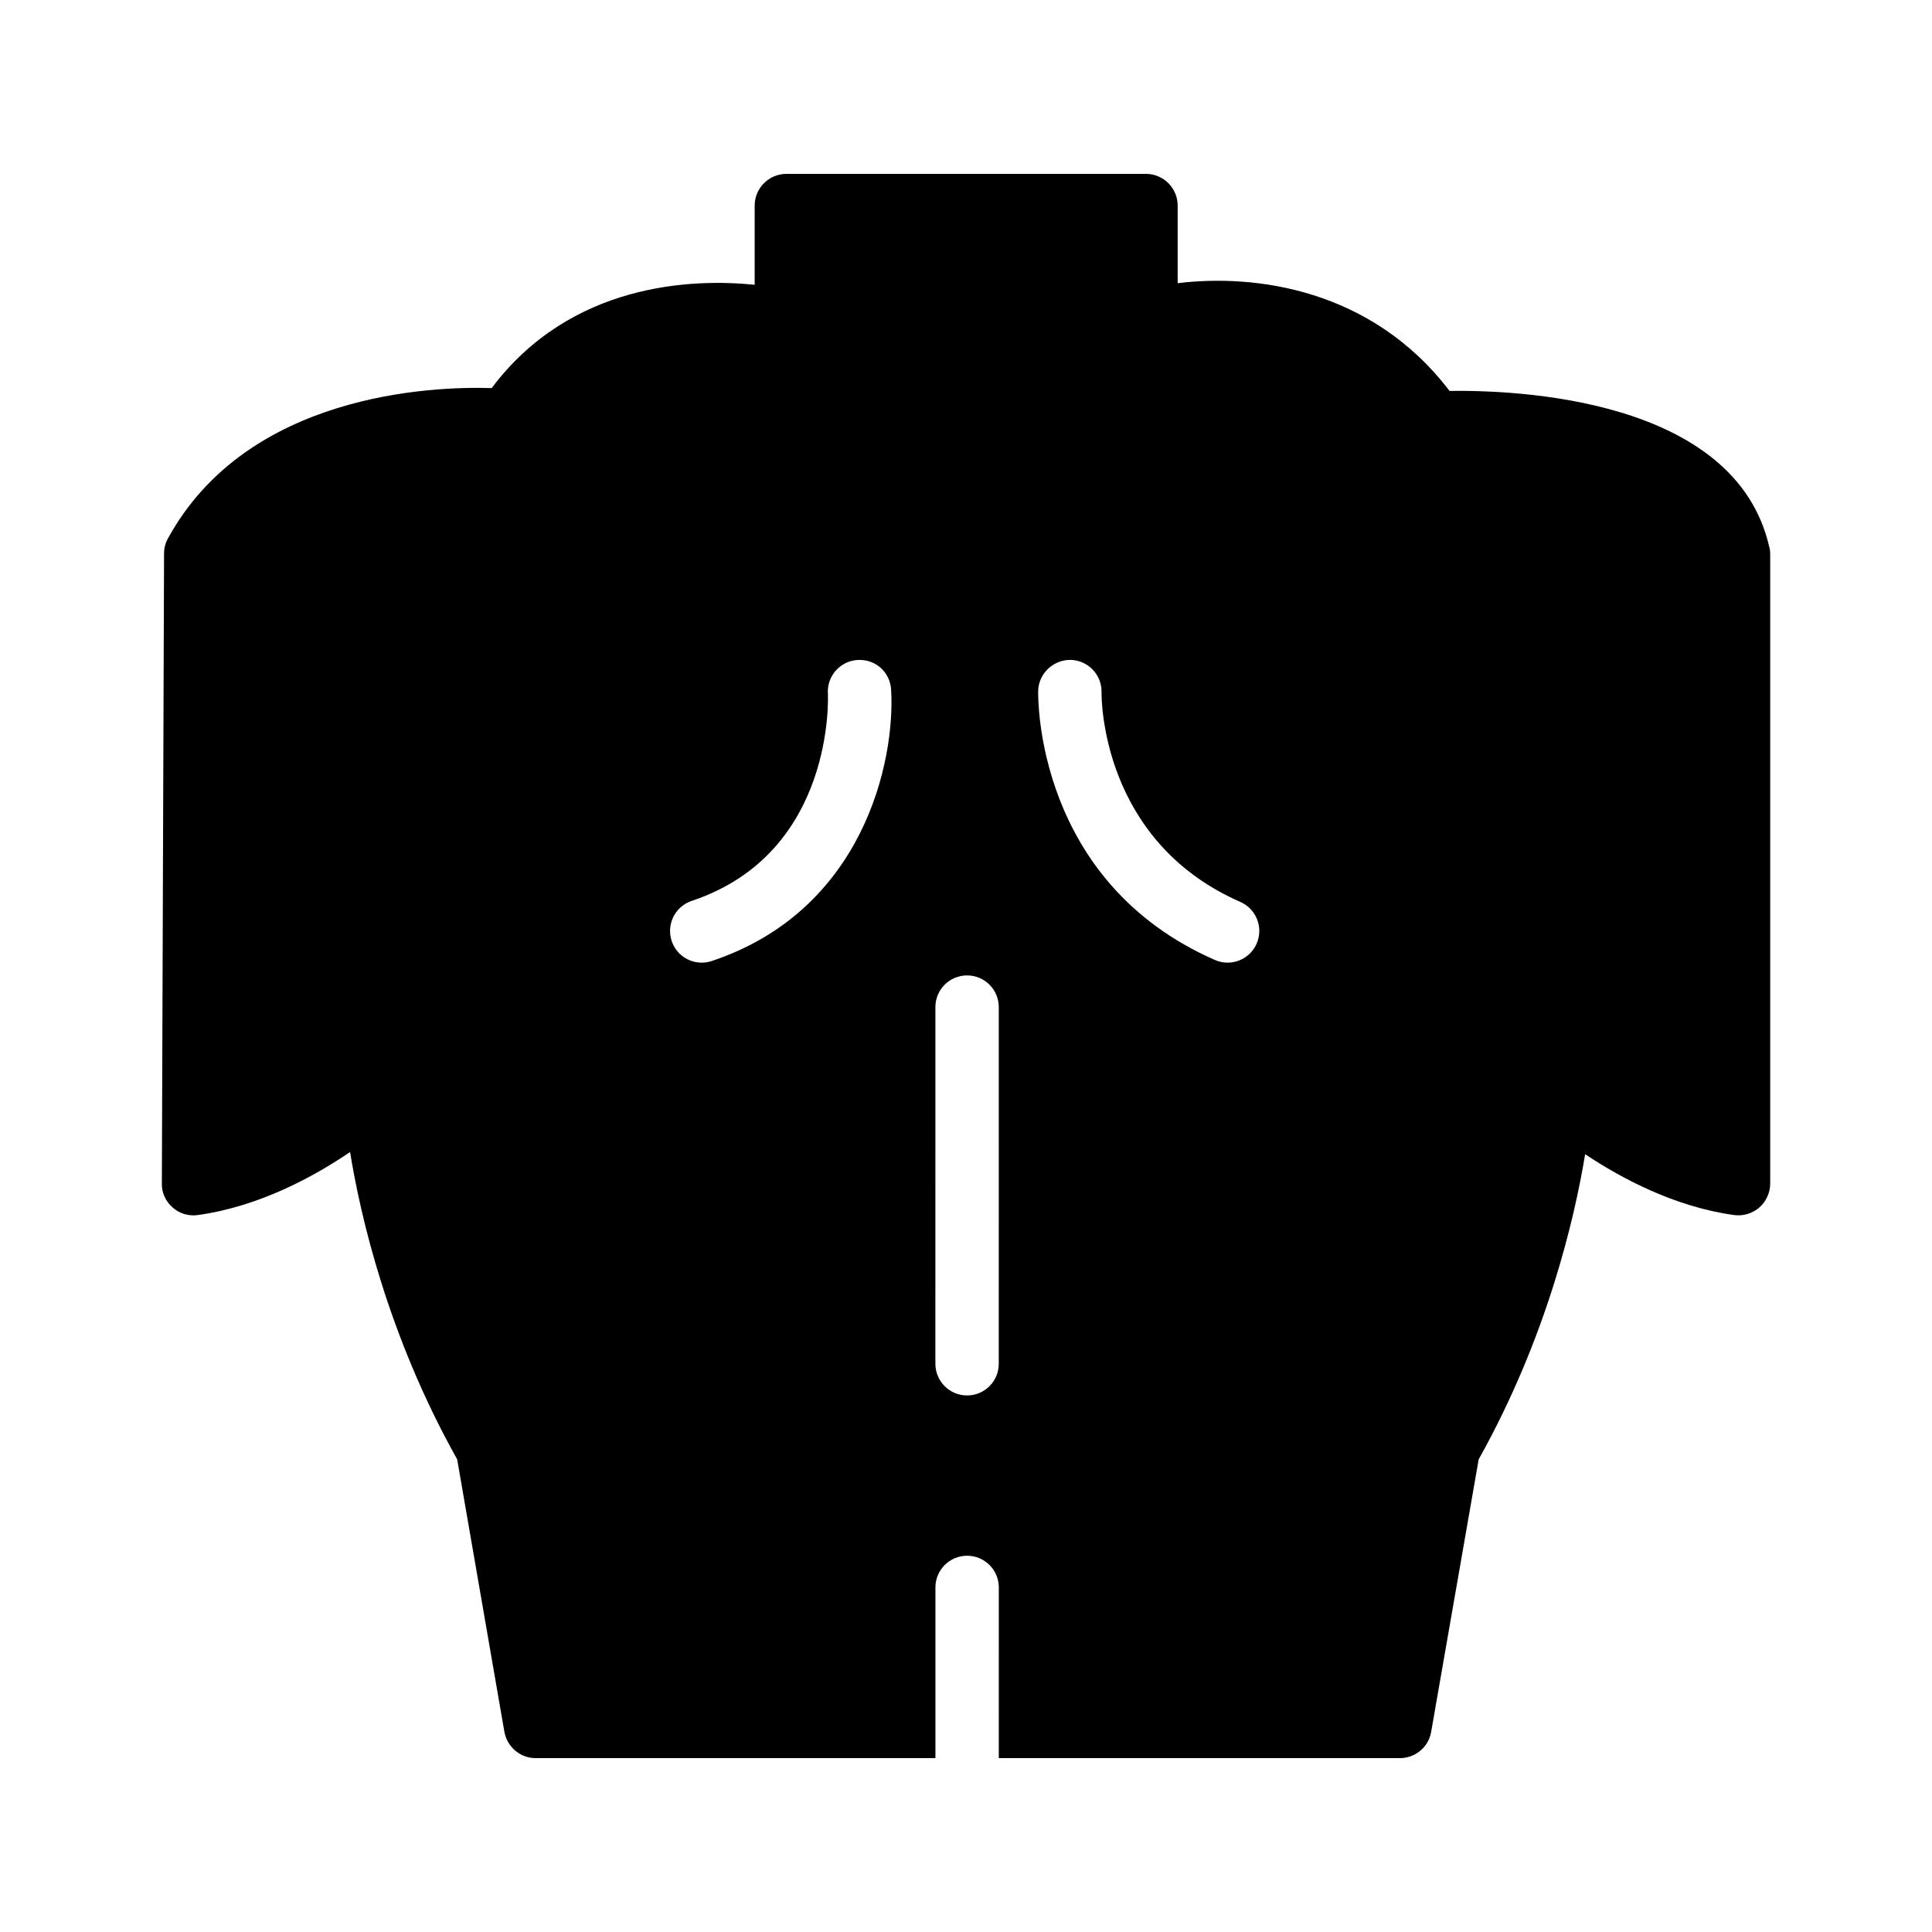 <?xml version="1.0" encoding="UTF-8"?>
<!-- Uploaded to: ICON Repo, www.svgrepo.com, Generator: ICON Repo Mixer Tools -->
<svg fill="#000000" width="800px" height="800px" version="1.1" viewBox="144 144 512 512" xmlns="http://www.w3.org/2000/svg">
 <path d="m528.14 247.6c-20.656-27.121-51.641-31.066-72.043-28.551l-0.004-20.57c0-4.617-3.777-8.398-8.398-8.398h-95.301c-4.617 0-8.398 3.777-8.398 8.398v20.992c-16.457-1.68-48.703-0.586-69.695 27.375-15.703-0.504-64.738 1.344-85.816 39.887-0.672 1.176-1.008 2.602-1.008 3.945l-0.582 166.93c-0.086 2.434 1.008 4.785 2.856 6.383 1.762 1.594 4.199 2.352 6.633 2.016 16.375-2.266 30.898-10.246 40.391-16.711 2.688 16.625 9.906 48.449 28.383 81.449l12.512 72.215c0.75 4.027 4.191 6.965 8.309 6.965h105.92v-45.238c0-4.637 3.754-8.398 8.398-8.398 4.641 0 8.398 3.758 8.398 8.398l-0.004 45.238h106.27c4.113 0 7.641-2.938 8.312-6.969l12.594-72.215c18.223-32.578 25.441-64.066 28.215-80.863 9.574 6.383 23.68 13.938 39.465 16.121 2.434 0.336 4.871-0.422 6.719-2.016 1.762-1.594 2.856-3.863 2.856-6.297v-166.93c0-0.672-0.086-1.258-0.254-1.848-9.066-39.547-67.34-41.562-84.723-41.309zm-195.52 151.08c-0.887 0.297-1.781 0.434-2.656 0.434-3.519 0-6.789-2.227-7.961-5.742-1.469-4.398 0.91-9.156 5.305-10.625 38.148-12.715 36.113-54.551 36.09-54.969-0.277-4.633 3.254-8.605 7.879-8.879 4.781-0.281 8.609 3.258 8.879 7.879 1.129 19.012-7.348 58.508-47.535 71.902zm76.062 106.73c0 4.637-3.754 8.398-8.398 8.398-4.641 0-8.398-3.758-8.398-8.398l0.004-94.516c0-4.637 3.754-8.398 8.398-8.398 4.641 0 8.398 3.758 8.398 8.398zm68.34-111.33c-1.387 3.152-4.461 5.031-7.699 5.031-1.125 0-2.262-0.23-3.363-0.711-47.371-20.762-46.871-69.254-46.832-71.309 0.098-4.633 4.066-8.262 8.578-8.215 4.633 0.102 8.297 3.93 8.215 8.551-0.023 1.711-0.066 39.441 36.777 55.59 4.25 1.863 6.184 6.816 4.324 11.062z"/>
</svg>